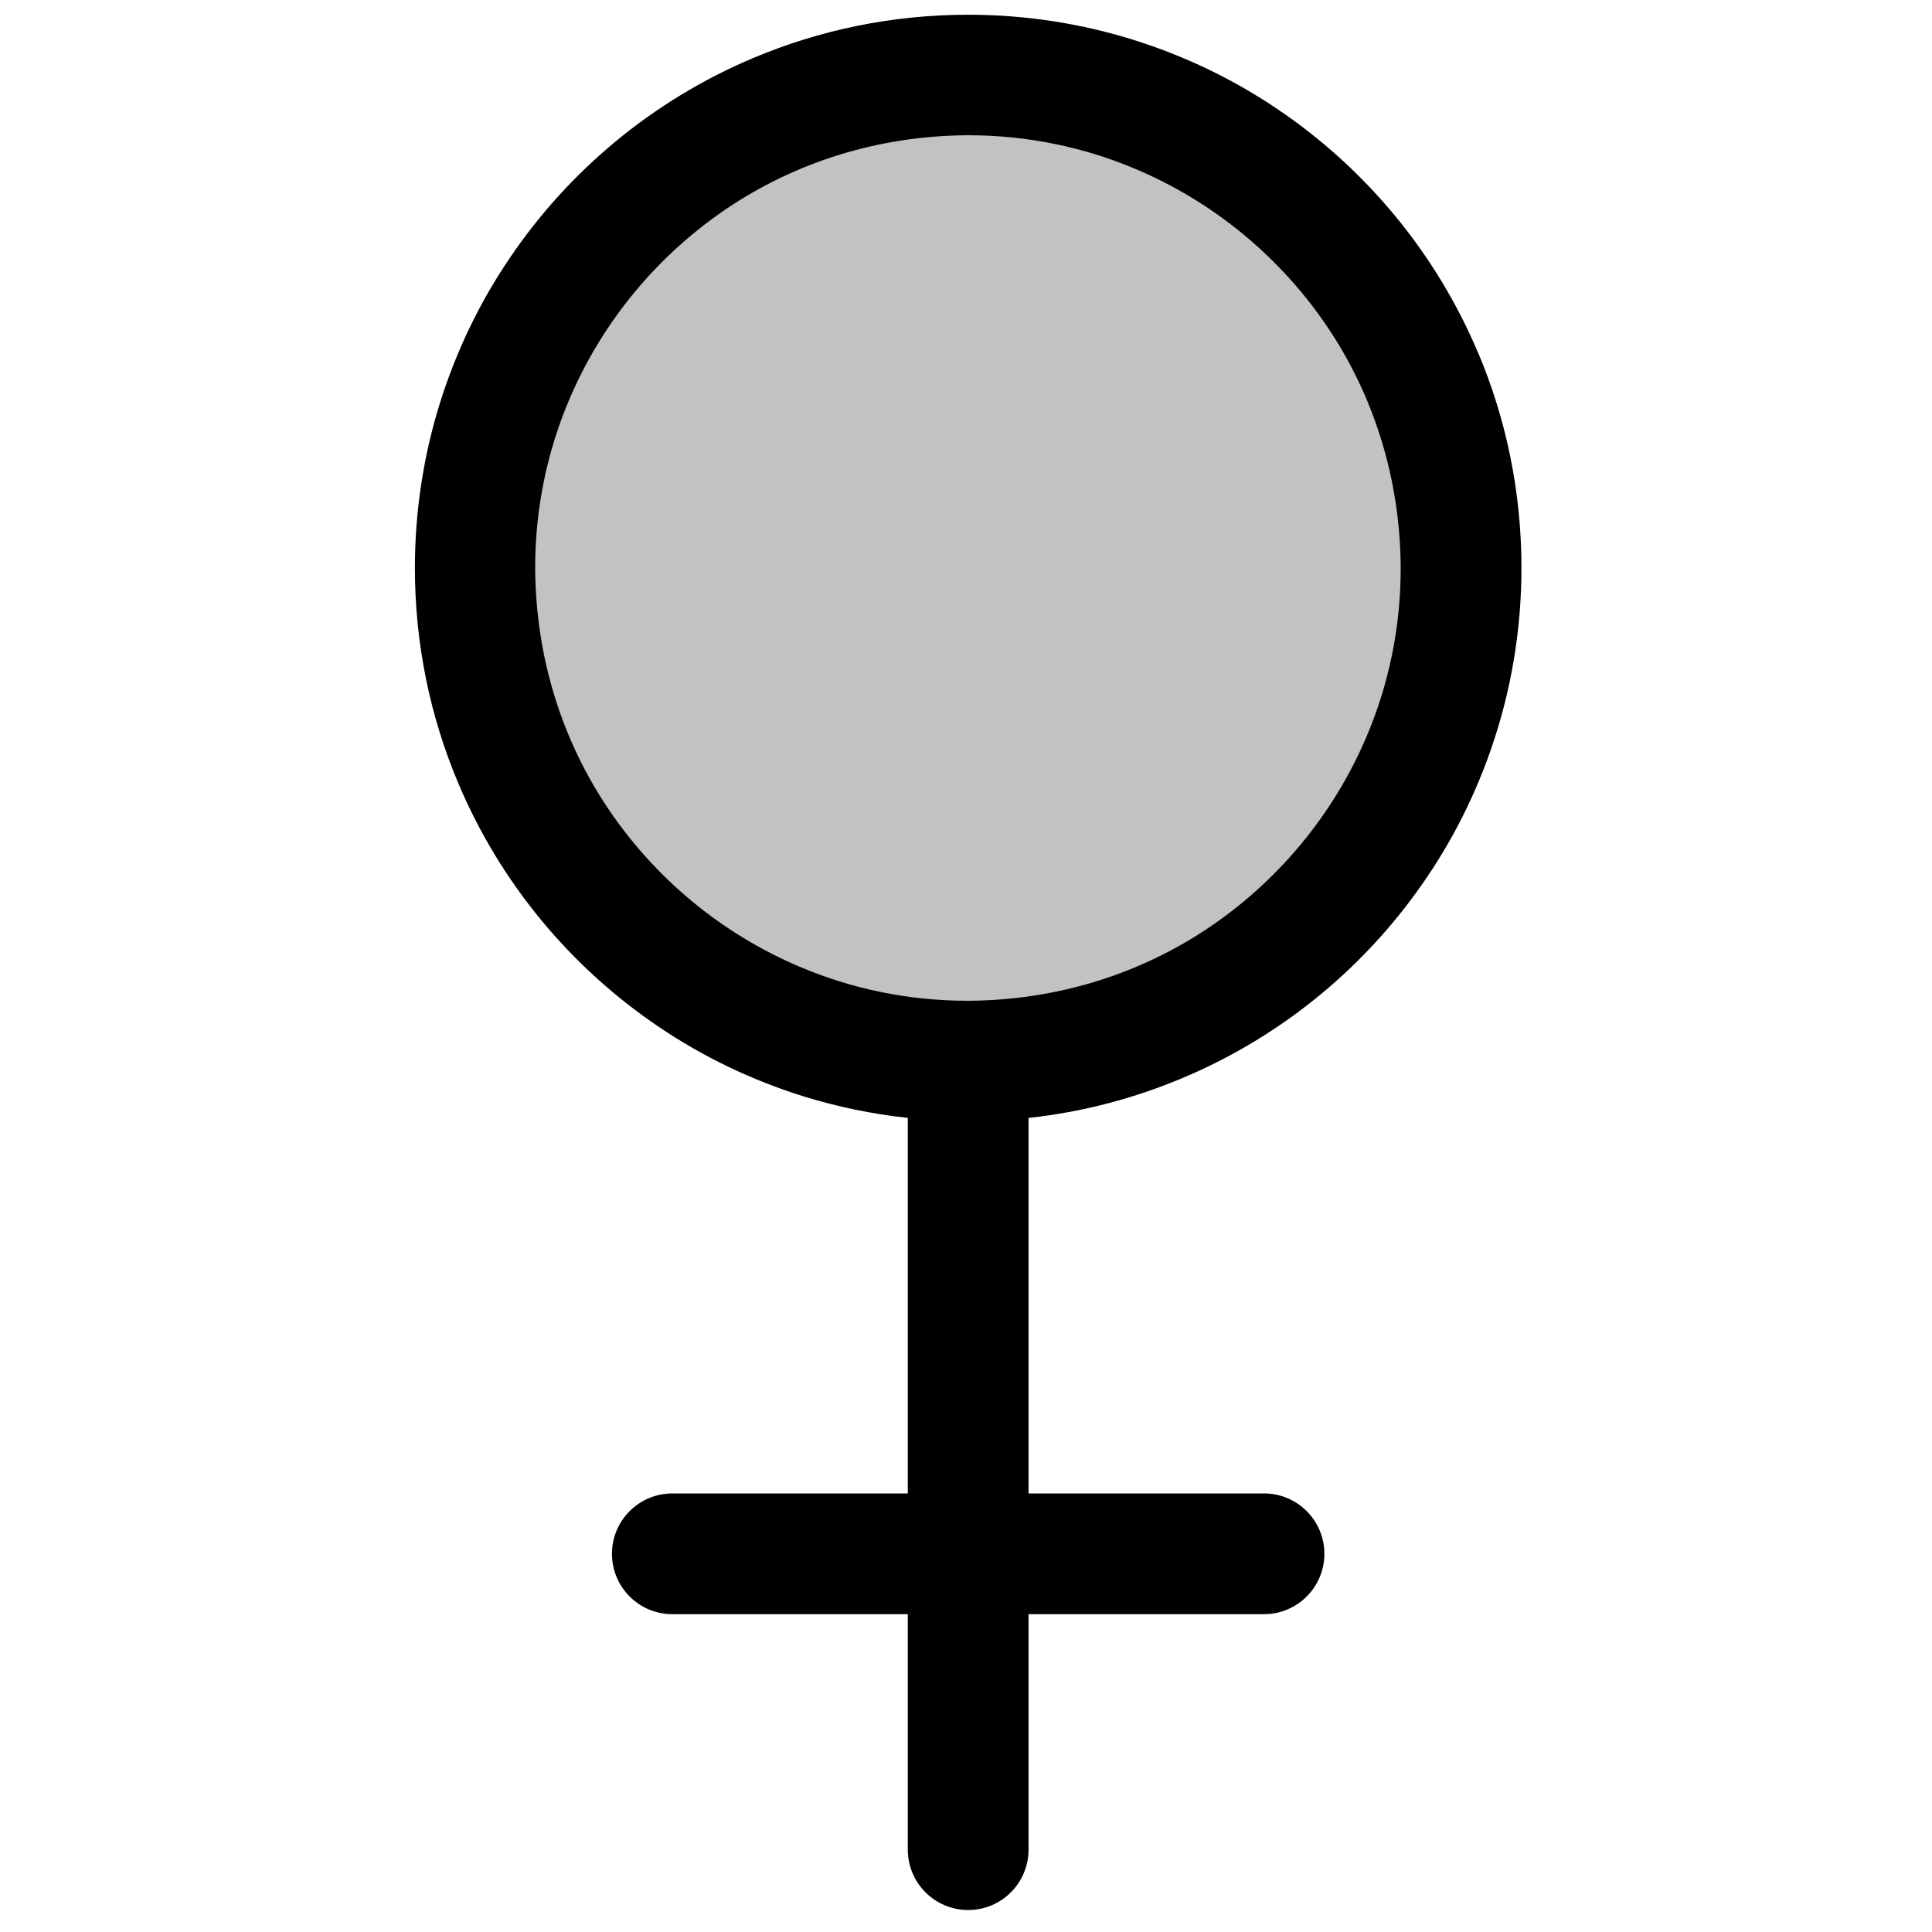 <svg xmlns="http://www.w3.org/2000/svg" viewBox="0 0 800 800">
    <path fill-opacity=".24" d="M400.8 31C288 31 196.6 122.4 196.6 235.2S288 439.4 400.8 439.4 605 348 605 235.2 513.6 31 400.8 31"/>
    <path d="M612 146c-17.4-41.2-46.4-76.1-83-100.8-18.3-12.4-38.5-22.1-60-28.8S424.5 6.1 400.9 6.1c-31.6 0-61.8 6.4-89.2 18-41.2 17.4-76.1 46.4-100.8 83-12.4 18.3-22.1 38.5-28.8 60s-10.3 44.5-10.3 68.1c0 31.6 6.4 61.8 18 89.2 17.4 41.2 46.4 76.1 83 100.8 18.3 12.4 38.5 22.1 60 28.8 13.9 4.3 28.3 7.3 43.1 8.9v155.5h-97.5c-13.8 0-25 11.2-25 25s11.2 25 25 25h97.5v97.5c0 13.8 11.2 25 25 25s25-11.2 25-25v-97.5h97.5c13.8 0 25-11.2 25-25s-11.2-25-25-25h-97.5V462.9c22.5-2.4 44.1-8.2 64.2-16.7 41.2-17.4 76.1-46.4 100.8-83 12.4-18.3 22.1-38.5 28.8-60s10.3-44.5 10.3-68.1c0-31.6-6.4-61.8-18-89.2zm-46.1 158.9c-13.6 32.1-36.3 59.5-64.9 78.9-14.3 9.7-30.1 17.3-46.9 22.5s-34.7 8-53.3 8.1c-24.8 0-48.3-5-69.7-14.1-32.1-13.6-59.5-36.3-78.9-64.9-9.7-14.3-17.3-30.1-22.5-46.9s-8-34.7-8.1-53.3c0-24.8 5-48.3 14.1-69.7 13.6-32.1 36.3-59.5 64.9-78.9 14.3-9.7 30.1-17.3 46.9-22.5s34.7-8 53.3-8.1c24.8 0 48.3 5 69.7 14.1 32.1 13.6 59.5 36.3 78.9 64.9 9.7 14.3 17.3 30.1 22.5 46.9s8 34.7 8.1 53.3c0 24.8-5 48.3-14.1 69.7"/>
</svg>
